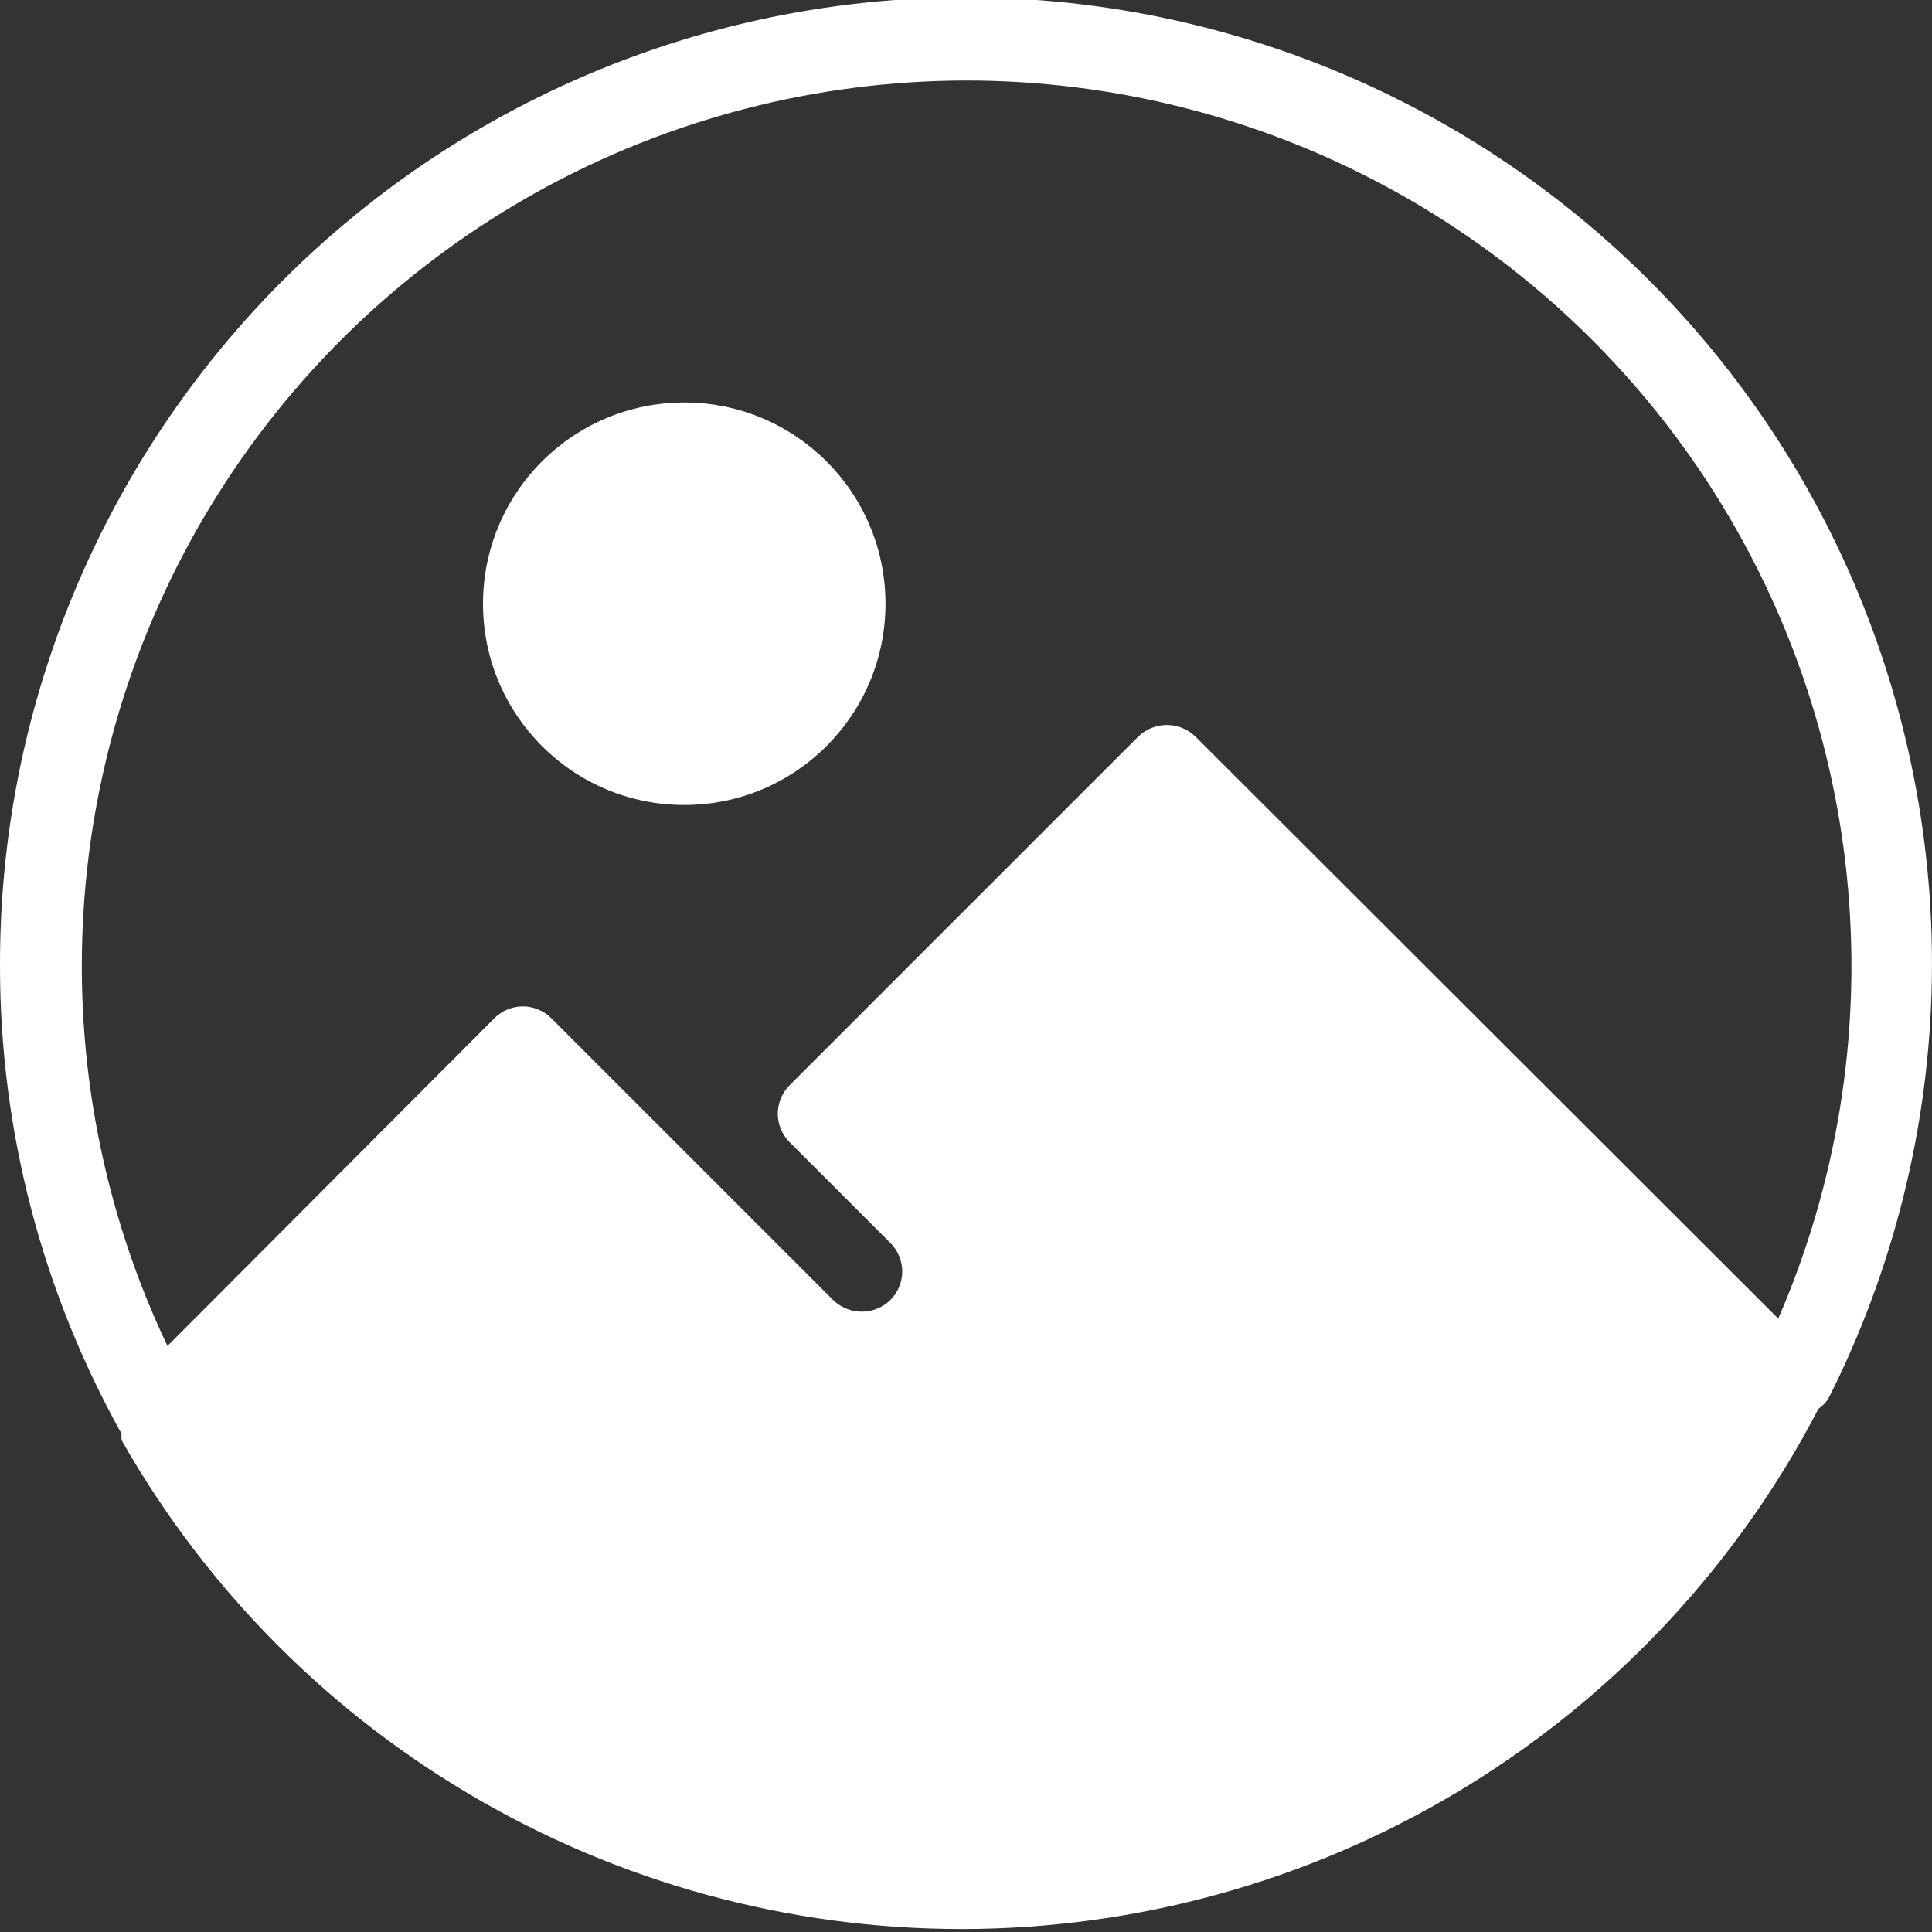 <?xml version="1.0" encoding="UTF-8"?> <svg xmlns="http://www.w3.org/2000/svg" width="24" height="24" viewBox="0 0 24 24" fill="none"><rect x="0" y="0" width="24" height="24" fill="#333333" stroke="none"/><path d="M8.5 10C9.881 10 11 8.881 11 7.5C11 6.119 9.881 5 8.5 5C7.119 5 6 6.119 6 7.5C6 8.881 7.119 10 8.5 10Z" fill="white"></path><path d="M22.71 17.38C23.528 15.761 23.969 13.978 23.998 12.164C24.028 10.351 23.646 8.554 22.882 6.909C22.117 5.264 20.99 3.814 19.584 2.668C18.178 1.522 16.531 0.709 14.766 0.291C13.001 -0.127 11.165 -0.14 9.394 0.254C7.623 0.648 5.965 1.438 4.544 2.565C3.123 3.692 1.976 5.126 1.188 6.761C0.401 8.395 -0.005 10.186 4.39678e-05 12C-0.001 14.034 0.519 16.034 1.51 17.81C1.508 17.837 1.508 17.863 1.51 17.89C2.576 19.767 4.129 21.321 6.004 22.389C7.879 23.458 10.008 24.001 12.166 23.961C14.324 23.921 16.431 23.3 18.266 22.163C20.1 21.026 21.594 19.415 22.59 17.5C22.637 17.468 22.677 17.427 22.71 17.38ZM12 1C13.825 1 15.621 1.454 17.226 2.321C18.832 3.188 20.196 4.441 21.197 5.966C22.198 7.492 22.804 9.242 22.959 11.06C23.115 12.878 22.817 14.706 22.09 16.38L14.85 9.15C14.755 9.058 14.628 9.006 14.495 9.006C14.363 9.006 14.235 9.058 14.14 9.15L9.81 13.48C9.763 13.527 9.726 13.582 9.701 13.643C9.675 13.704 9.662 13.769 9.662 13.835C9.662 13.901 9.675 13.966 9.701 14.027C9.726 14.088 9.763 14.143 9.81 14.19L11.06 15.44C11.107 15.486 11.144 15.542 11.169 15.603C11.195 15.664 11.208 15.729 11.208 15.795C11.208 15.861 11.195 15.926 11.169 15.987C11.144 16.048 11.107 16.104 11.06 16.15C10.965 16.242 10.838 16.294 10.705 16.294C10.572 16.294 10.445 16.242 10.35 16.15L6.85 12.65C6.804 12.603 6.748 12.566 6.687 12.541C6.626 12.515 6.561 12.502 6.495 12.502C6.429 12.502 6.364 12.515 6.303 12.541C6.242 12.566 6.187 12.603 6.14 12.65L2.08 16.72C1.284 15.045 0.925 13.195 1.036 11.343C1.146 9.492 1.723 7.698 2.713 6.13C3.703 4.561 5.074 3.268 6.697 2.371C8.321 1.474 10.145 1.003 12 1Z" fill="white"></path></svg> 